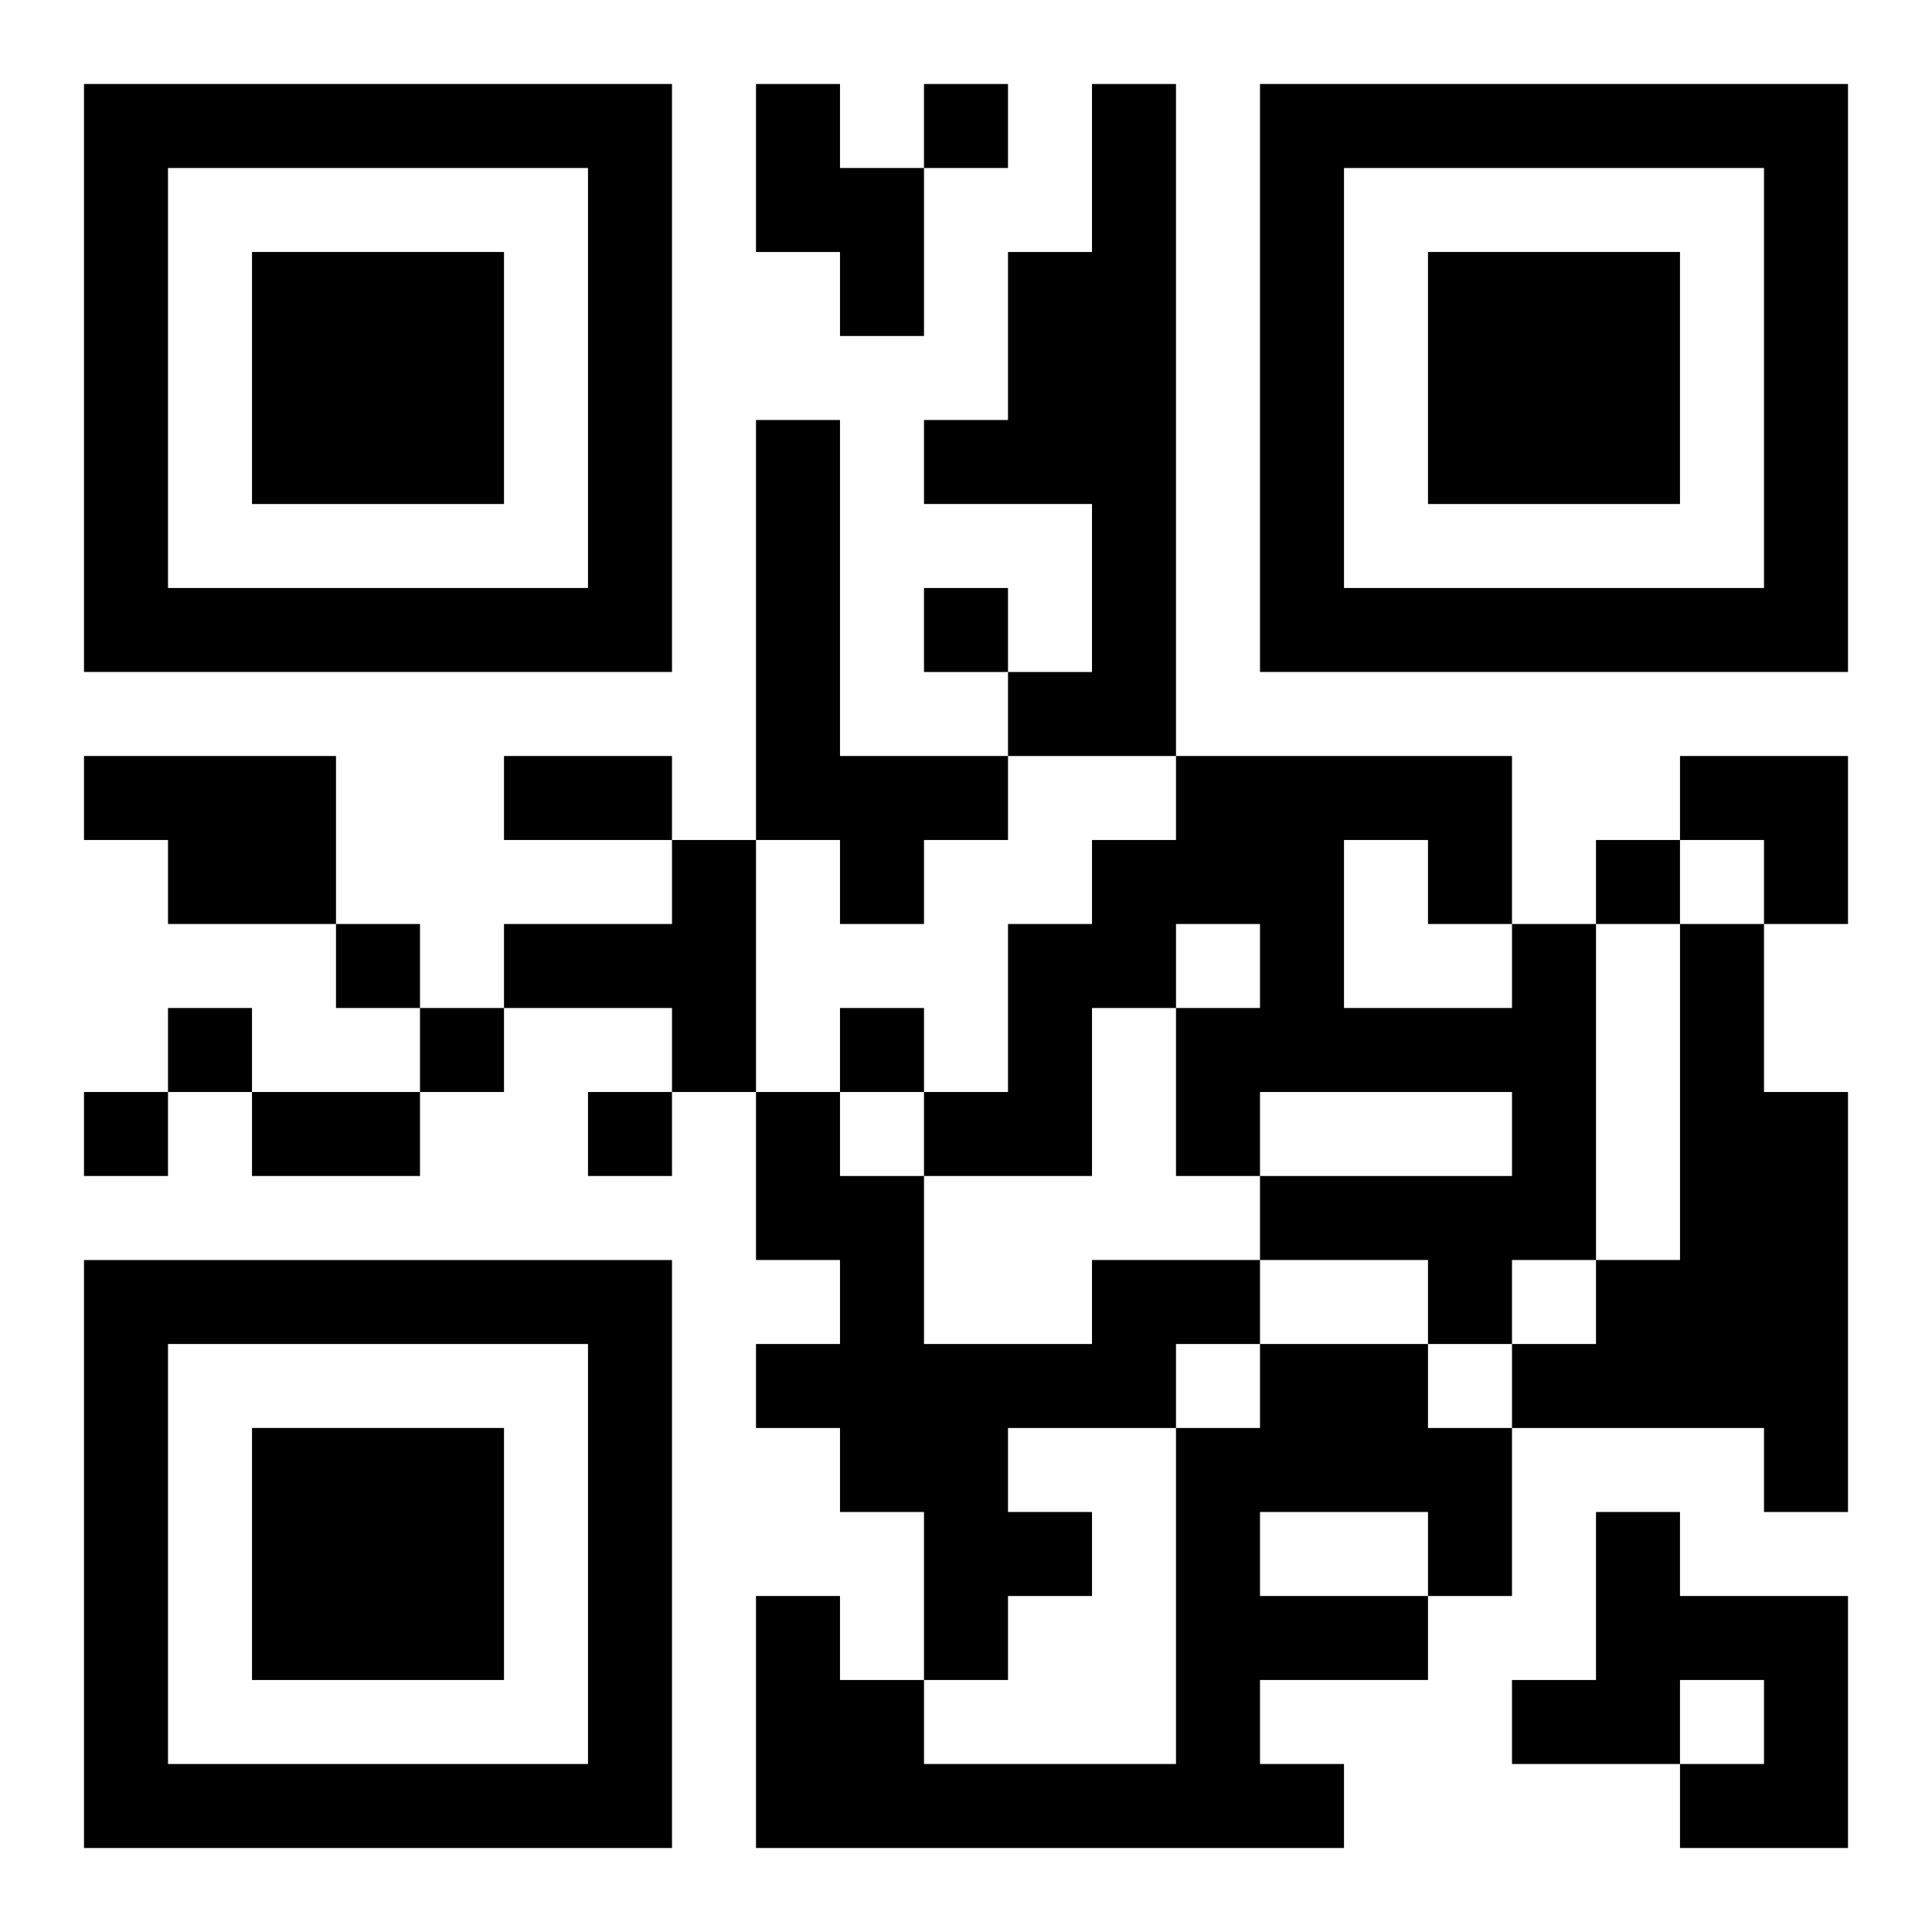 <?xml version="1.0" encoding="UTF-8"?>
<svg width="250" height="250" baseProfile="full" version="1.1" viewBox="-1 -1 23 23" xmlns="http://www.w3.org/2000/svg" xmlns:xlink="http://www.w3.org/1999/xlink"><symbol id="a"><path d="m0 7v7h7v-7h-7zm1 1h5v5h-5v-5zm1 1v3h3v-3h-3z"/></symbol><use y="-7" xlink:href="#a"/><use y="7" xlink:href="#a"/><use x="14" y="-7" xlink:href="#a"/><path d="m8 0h1v1h1v2h-1v-1h-1v-2m4 0h1v8h-2v-1h1v-2h-2v-1h1v-2h1v-2m-4 4h1v4h2v1h-1v1h-1v-1h-1v-5m-8 4h3v2h-2v-1h-1v-1m7 1h1v3h-1v-1h-2v-1h2v-1m10 1h1v4h-1v1h-1v-1h-2v-1h3v-1h-3v1h-1v-2h1v-1h-1v1h-1v2h-2v-1h1v-2h1v-1h1v-1h4v2m-2-1v2h2v-1h-1v-1h-1m4 1h1v2h1v5h-1v-1h-3v-1h1v-1h1v-4m-7 4h2v1h-1v1h-2v1h1v1h-1v1h-1v-2h-1v-1h-1v-1h1v-1h-1v-2h1v1h1v2h2v-1m2 1h2v1h1v2h-1v1h-2v1h1v1h-7v-3h1v1h1v1h3v-4h1v-1m0 2v1h2v-1h-2m4 0h1v1h2v3h-2v-1h1v-1h-1v1h-2v-1h1v-2m-8-17v1h1v-1h-1m0 6v1h1v-1h-1m8 3v1h1v-1h-1m-15 1v1h1v-1h-1m-2 1v1h1v-1h-1m3 0v1h1v-1h-1m5 0v1h1v-1h-1m-9 1v1h1v-1h-1m6 0v1h1v-1h-1m-1-4h2v1h-2v-1m-3 4h2v1h-2v-1m17-4h2v2h-1v-1h-1z"/></svg>
